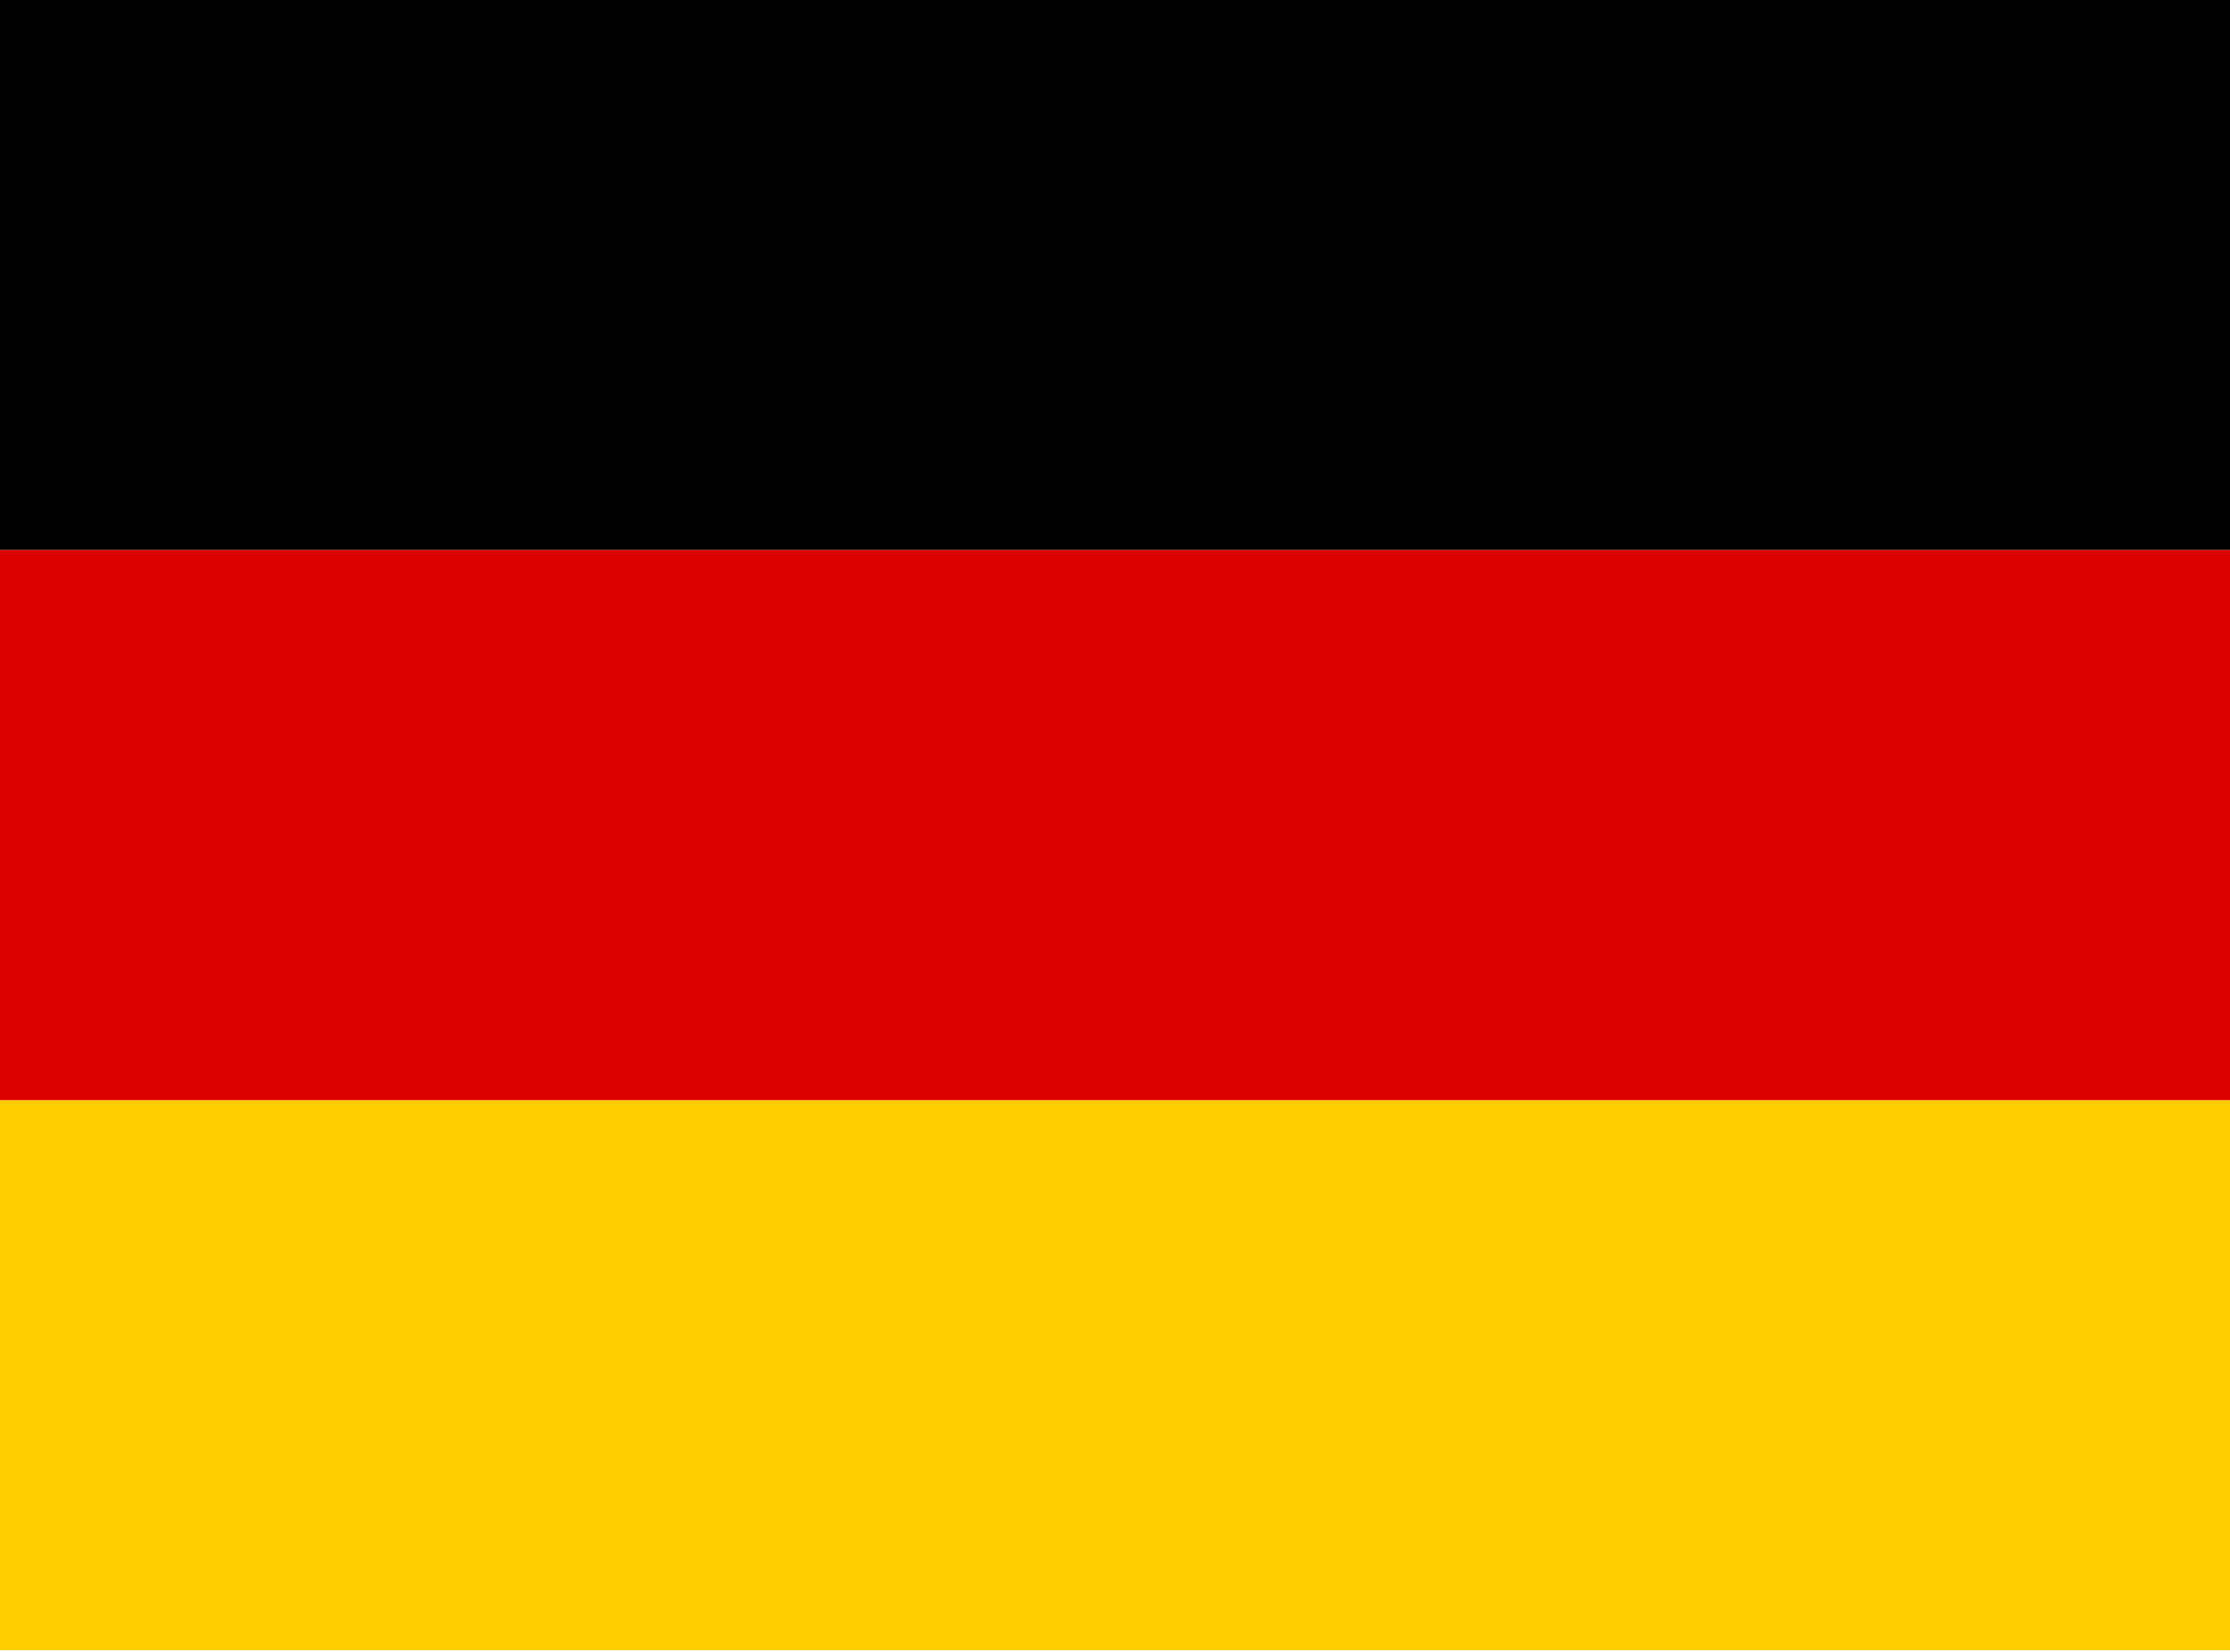 <svg width="27" height="20" viewBox="0 0 27 20" fill="none" xmlns="http://www.w3.org/2000/svg">
<g clip-path="url(#clip0_514_10716)">
<path d="M0 13.32H27V19.98H0V13.32Z" fill="#FFCE00"/>
<path d="M0 0H27V6.66H0V0Z" fill="black"/>
<path d="M0 6.66H27V13.32H0V6.66Z" fill="#DD0000"/>
</g>
<defs>
<clipPath id="clip0_514_10716">
<rect width="27" height="19.98" fill="white"/>
</clipPath>
</defs>
</svg>
